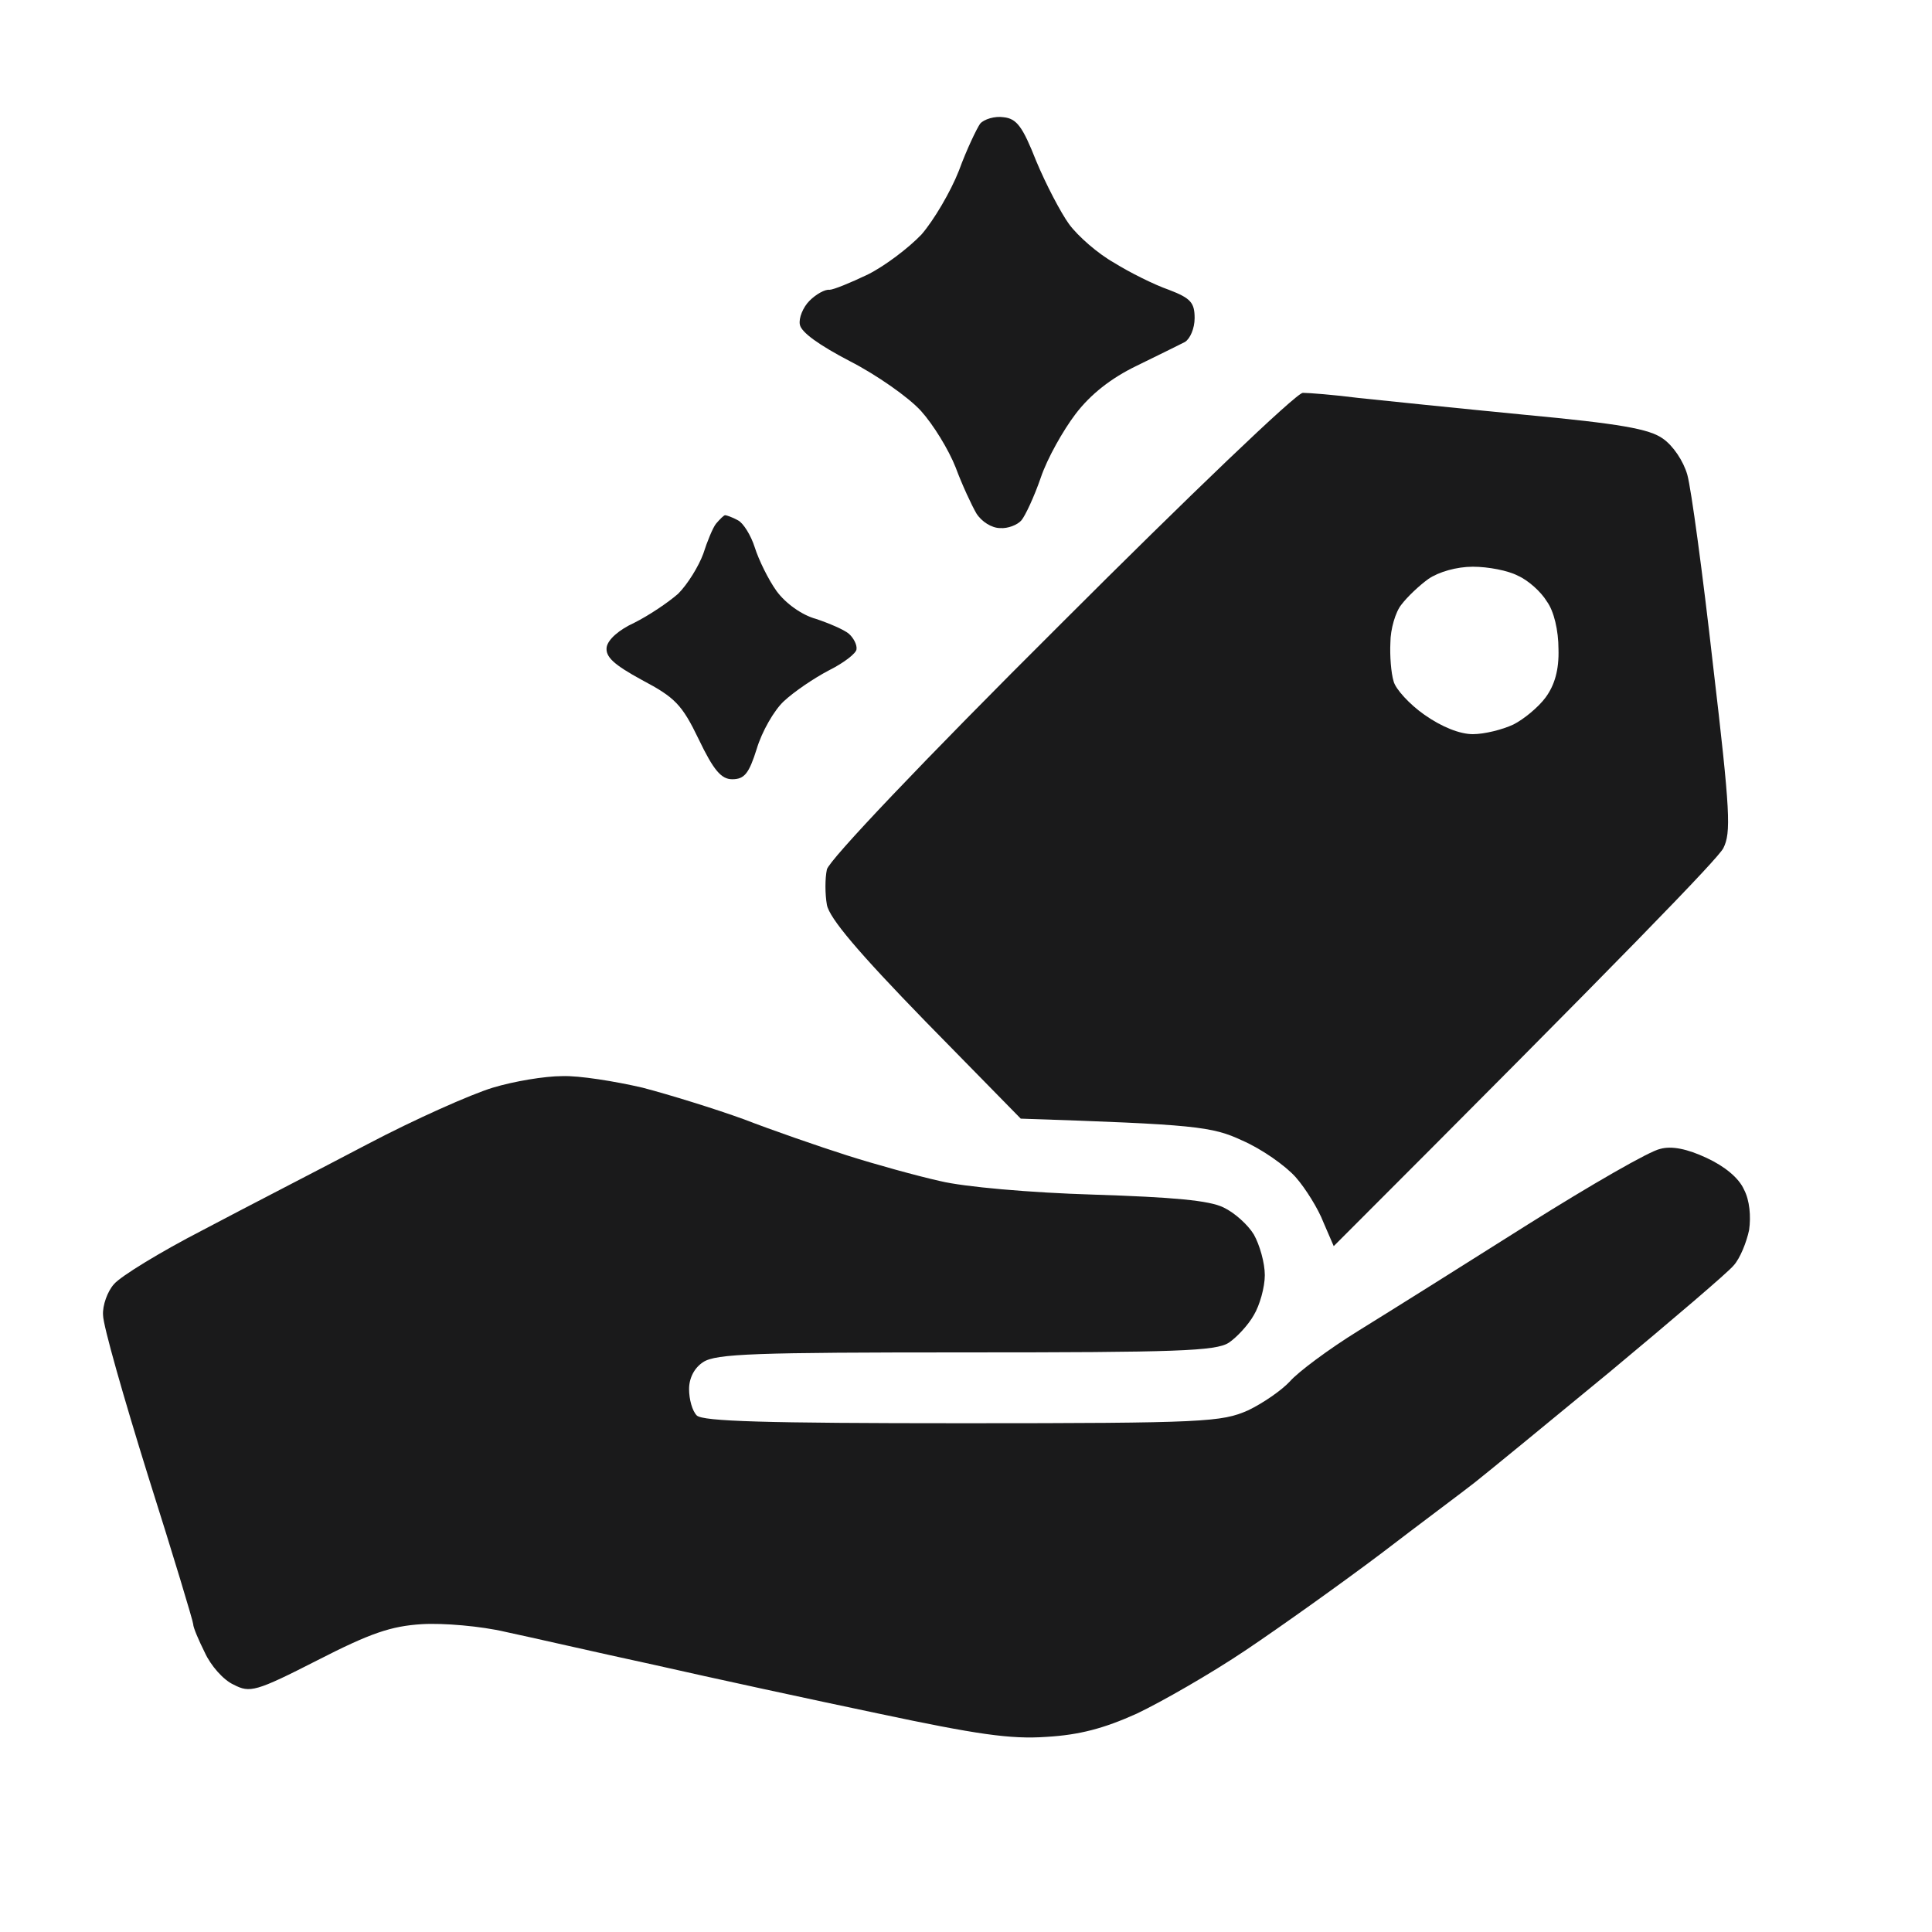 <svg version="1.2" xmlns="http://www.w3.org/2000/svg" viewBox="0 0 300 300" width="300" height="300">
	<title>Page 1</title>
	<style>
		.s0 { opacity: .98;fill: #161617 } 
	</style>
	<g id="Background">
		<path id="Path 0" class="s0" d="m111.2 81.3c-0.5 0.6-1.4 2.8-2 4.7-0.7 1.9-2.4 4.7-3.9 6.2-1.6 1.4-4.6 3.4-6.8 4.5-2.4 1.1-4.1 2.6-4.3 3.8-0.2 1.5 1.1 2.7 5.5 5.1 5.1 2.7 6.2 3.8 8.8 9.2 2.3 4.8 3.5 6.2 5.2 6.2 1.9 0 2.6-0.9 3.8-4.7 0.8-2.7 2.7-6 4.2-7.4 1.6-1.5 4.7-3.6 7-4.8 2.4-1.2 4.3-2.7 4.3-3.3 0.1-0.7-0.5-1.8-1.2-2.4-0.7-0.6-3-1.6-5.1-2.3-2.2-0.6-4.7-2.4-6.1-4.3-1.3-1.8-2.8-4.9-3.4-6.8-0.6-1.9-1.8-3.8-2.6-4.2-0.9-0.5-1.8-0.8-2-0.8-0.2 0-0.8 0.6-1.4 1.3z"/>
		<path id="Path 1" fill-rule="evenodd" class="s0" d="m202.3 61c0.9 0 4.8 0.3 8.7 0.8 3.8 0.4 15.4 1.6 25.7 2.6 14.9 1.4 19.4 2.2 21.5 3.7 1.6 1.1 3.2 3.5 3.8 5.6 0.6 2.1 2.4 15.4 4 29.6 2.7 22.9 2.8 26 1.6 28.4-0.8 1.6-14.8 16.1-60.5 61.8l-1.6-3.7c-0.8-2.1-2.8-5.3-4.3-7-1.6-1.8-5.3-4.4-8.3-5.7-4.7-2.2-7.3-2.5-34.4-3.4l-14.8-15.1c-10.4-10.7-14.9-16-15.3-18.1-0.3-1.7-0.3-4.1 0-5.5 0.4-1.5 14.7-16.6 36.4-38.2 19.7-19.7 36.5-35.8 37.5-35.8zm15.3 32.9c-0.9 1.1-1.7 3.8-1.7 5.9-0.1 2 0.1 4.7 0.5 6 0.3 1.2 2.5 3.6 4.8 5.2 2.7 1.9 5.5 3 7.5 3 1.8 0 4.6-0.7 6.3-1.5 1.6-0.8 3.9-2.7 5-4.2 1.4-1.9 2.1-4.3 2-7.5 0-2.9-0.7-5.9-1.8-7.4-0.9-1.5-2.9-3.3-4.5-4-1.5-0.8-4.6-1.4-7-1.4-2.5 0-5.3 0.8-6.9 1.9-1.4 1-3.3 2.8-4.2 4z"/>
		<path id="Path 2" class="s0" d="m152.2 19.2c-0.5 0.7-2.1 4-3.3 7.3-1.3 3.3-3.9 7.7-5.8 9.9-2 2.1-5.7 4.9-8.3 6.2-2.7 1.3-5.4 2.4-6 2.4-0.7-0.1-2.1 0.7-3.1 1.7-1 1-1.7 2.7-1.5 3.7 0.2 1.2 3 3.2 7.8 5.7 4.1 2.1 9.1 5.6 11 7.7 1.9 2.1 4.3 6 5.4 8.8 1 2.7 2.5 5.9 3.2 7.1 0.8 1.3 2.4 2.3 3.7 2.3 1.2 0.1 2.7-0.5 3.3-1.2 0.6-0.7 2-3.7 3-6.6 1-3 3.5-7.4 5.4-9.9q3.5-4.6 9.5-7.5c3.3-1.6 6.7-3.3 7.5-3.7 0.8-0.5 1.5-2.1 1.5-3.7 0-2.4-0.6-3.1-4-4.4-2.3-0.8-6.1-2.7-8.5-4.2-2.5-1.4-5.6-4.1-7-6-1.3-1.8-3.6-6.2-5.1-9.8-2.1-5.3-3-6.6-5.1-6.8-1.3-0.2-3 0.3-3.6 1z"/>
		<path id="Path 3" class="s0" d="m76.5 168.9c-3.3 1-12.1 4.9-19.5 8.8-7.4 3.9-18.9 9.8-25.5 13.3-6.6 3.4-12.8 7.2-13.8 8.4-1 1.1-1.8 3.3-1.7 4.8 0 1.6 3.2 12.8 7 25 3.9 12.3 7 22.6 7 23 0 0.5 0.8 2.4 1.8 4.4 0.9 2 2.9 4.3 4.5 5 2.5 1.3 3.4 1.1 13-3.8 8.2-4.2 11.4-5.3 16.2-5.6 3.3-0.2 9.2 0.3 13 1.2 3.8 0.8 14.2 3.2 23 5.1 8.8 2 24.5 5.4 35 7.6 15.1 3.2 20.4 4 26 3.6 5.1-0.3 8.9-1.3 14-3.6 3.8-1.8 11.5-6.2 17-9.9 5.5-3.7 14.9-10.4 21-15 6-4.6 12.6-9.5 14.5-11 1.9-1.5 11.3-9.2 21-17.2 9.6-8 18.3-15.4 19.2-16.5 1-1.1 2-3.6 2.4-5.5 0.3-2.1 0.1-4.6-0.8-6.3-0.8-1.8-3-3.6-5.8-4.9-3-1.4-5.4-1.9-7.2-1.4-1.6 0.3-10.8 5.6-20.5 11.7-9.8 6.2-21.6 13.6-26.3 16.5-4.7 2.9-9.5 6.5-10.7 7.9-1.3 1.4-4.2 3.4-6.5 4.5-4.1 1.8-6.6 2-44.3 2-31 0-40.3-0.3-41.3-1.2-0.7-0.7-1.2-2.5-1.2-4.1 0-1.7 0.8-3.3 2.2-4.2 2-1.3 8-1.5 40.8-1.5 32.6 0 38.8-0.2 40.8-1.5 1.2-0.8 3-2.7 3.9-4.3 0.9-1.5 1.7-4.3 1.7-6.2 0-1.9-0.8-4.7-1.7-6.3-0.9-1.5-3-3.4-4.7-4.2-2.2-1.1-7.8-1.6-20.2-2-9.9-0.3-20.1-1.2-23.8-2.1-3.6-0.8-10.1-2.6-14.5-4-4.4-1.4-11.6-3.9-16-5.6-4.4-1.6-11.5-3.8-15.7-4.9-4.3-1-9.9-1.9-12.5-1.8-2.7 0-7.5 0.8-10.8 1.8z"/>
	</g>
</svg>